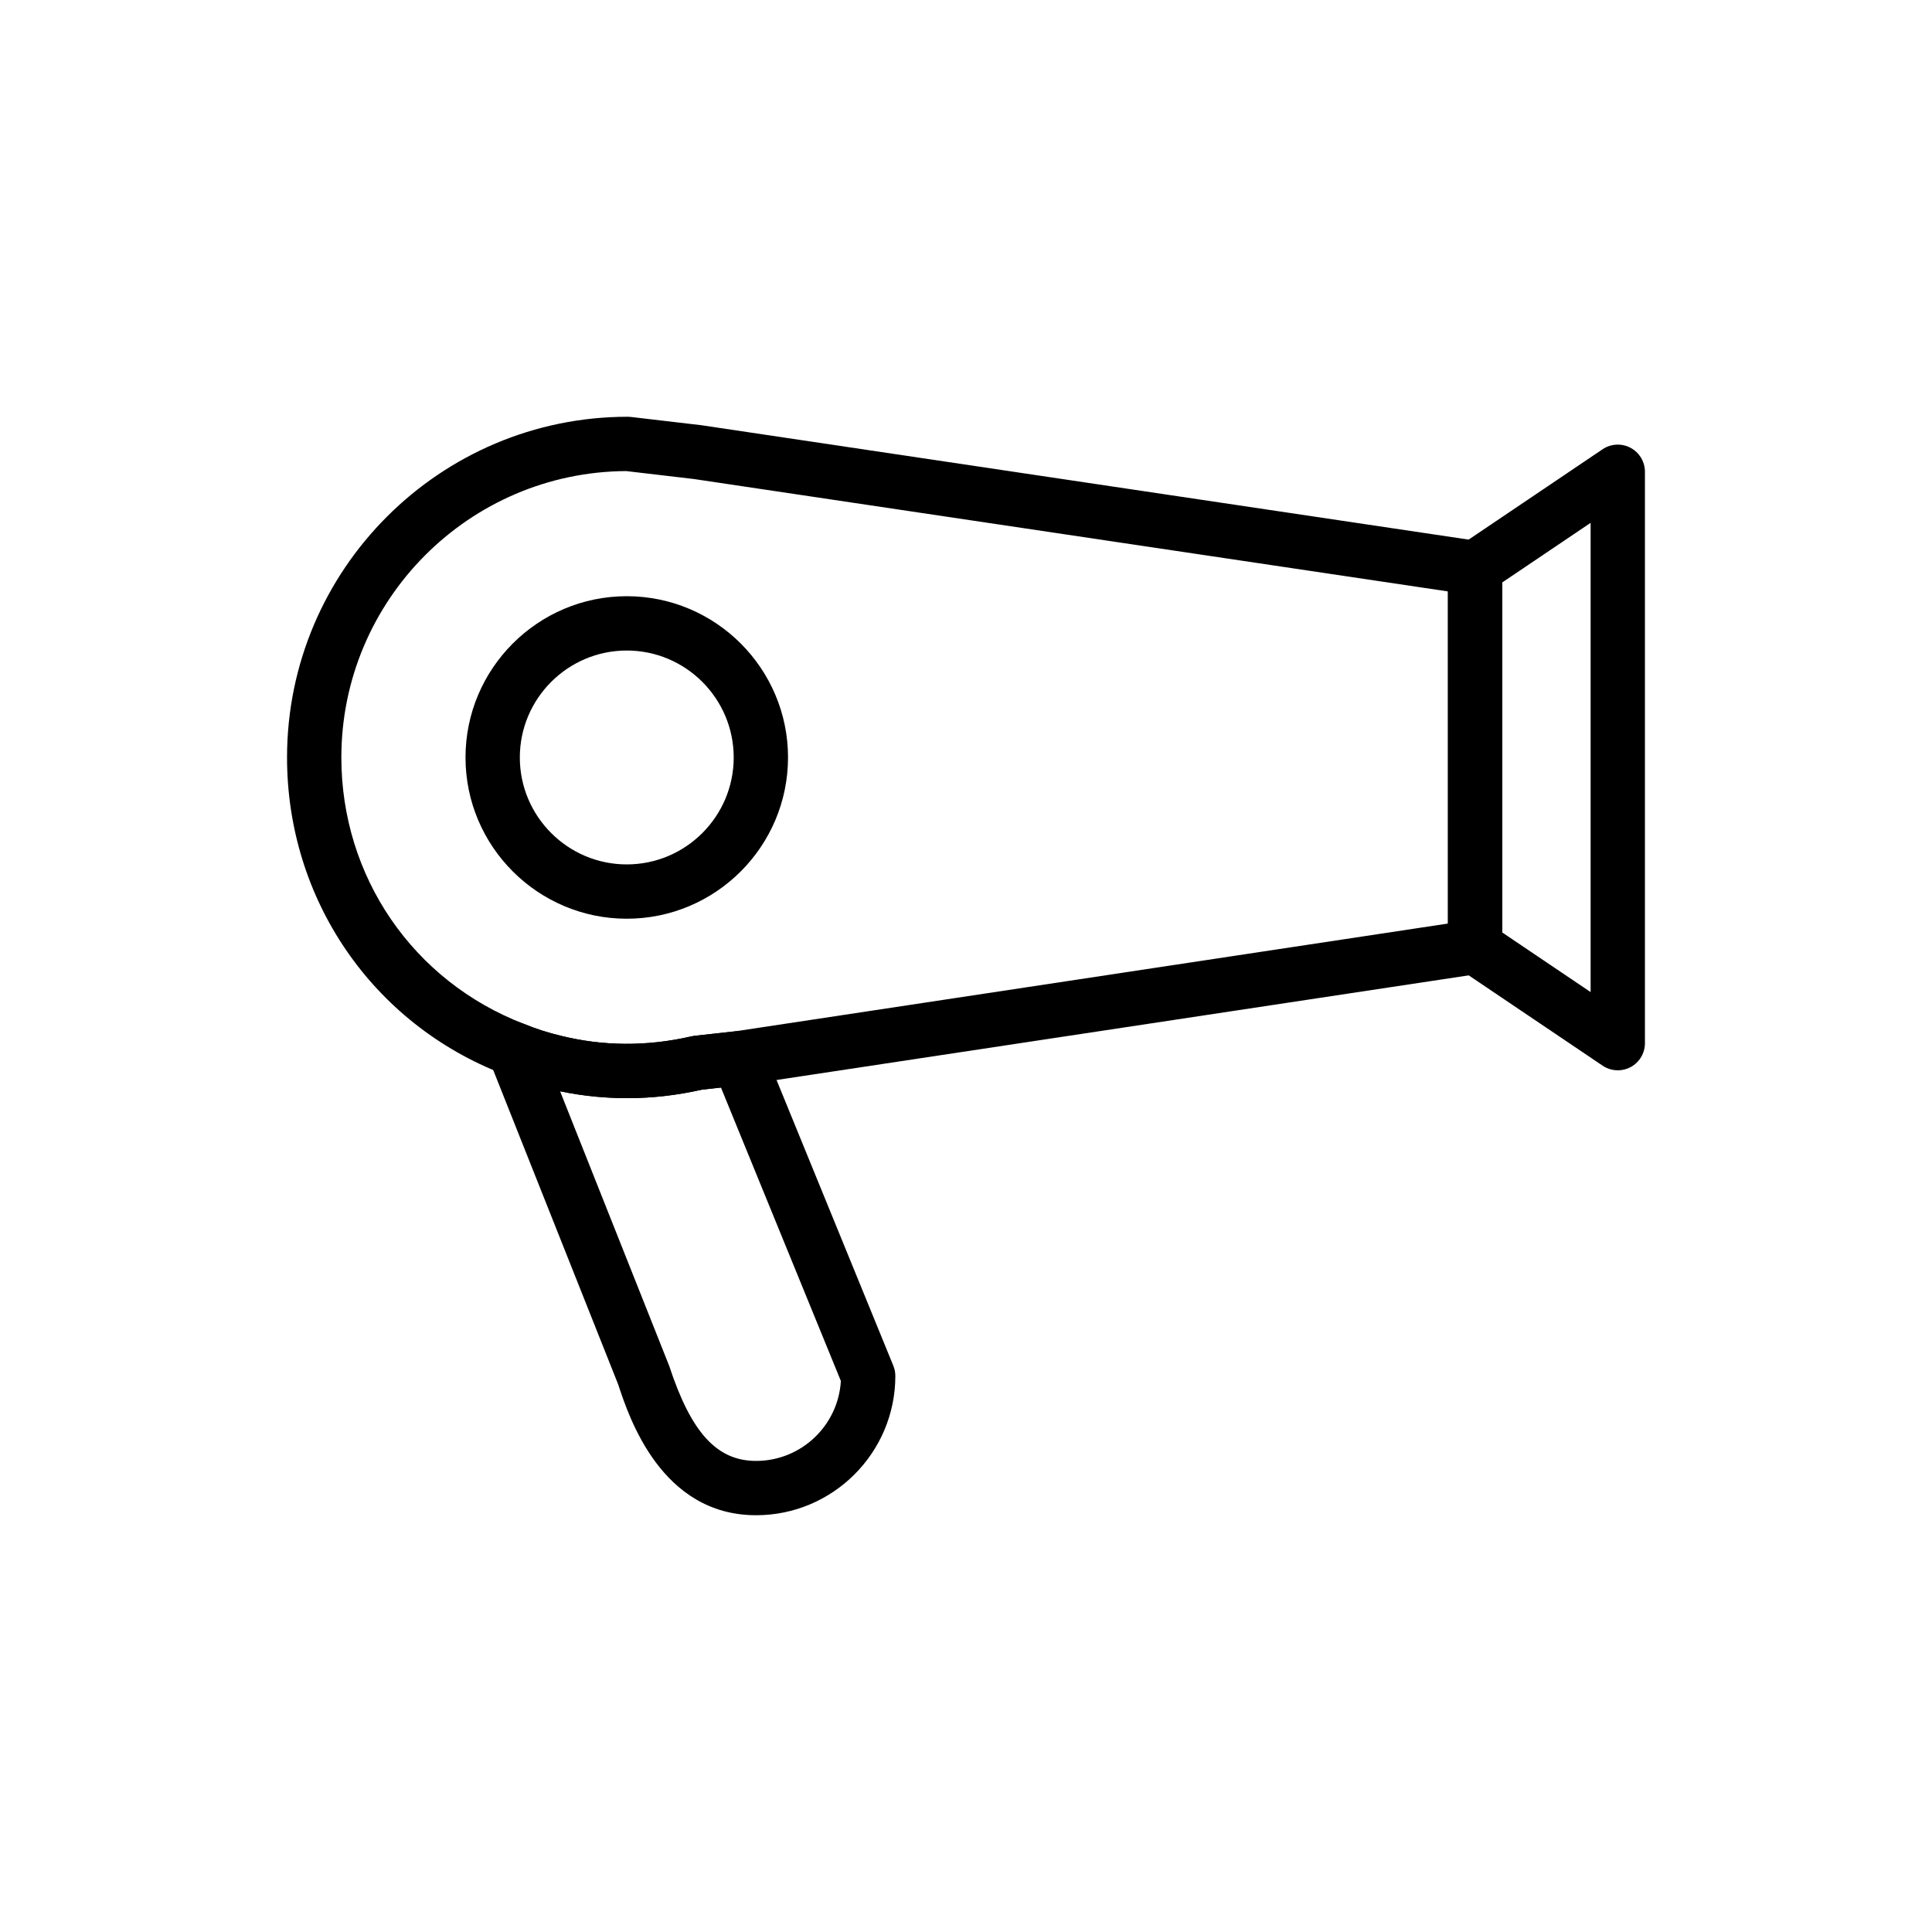 <?xml version="1.0" encoding="UTF-8"?>
<!-- Uploaded to: ICON Repo, www.svgrepo.com, Generator: ICON Repo Mixer Tools -->
<svg fill="#000000" width="800px" height="800px" version="1.1" viewBox="144 144 512 512" xmlns="http://www.w3.org/2000/svg">
 <g>
  <path d="m572.73 427.64c-1.41 0-2.812-0.414-4.023-1.23l-37.812-25.5c-1.984-1.34-3.172-3.574-3.172-5.969l-0.004-100.41c0-2.394 1.188-4.629 3.172-5.969l37.812-25.504c2.207-1.488 5.055-1.637 7.406-0.387 2.348 1.25 3.816 3.699 3.816 6.359v151.42c0 2.66-1.469 5.106-3.816 6.356-1.062 0.562-2.219 0.84-3.379 0.84zm-30.617-36.523 23.418 15.793v-124.35l-23.418 15.793z"/>
  <path d="m344.37 545.55c-25.18 0-33.73-26.09-36.543-34.66l-34.262-86.188c-1.07-2.691-0.422-5.762 1.645-7.793 2.074-2.023 5.152-2.617 7.828-1.5 2.918 1.223 6.078 2.234 9.656 3.094 10.957 2.699 22.492 2.91 34.52 0.145 0.27-0.062 0.543-0.109 0.82-0.141l10.84-1.203c3.199-0.348 6.242 1.453 7.457 4.43l34.41 84.191c0.352 0.863 0.535 1.789 0.535 2.723-0.004 20.348-16.559 36.902-36.906 36.902zm-51.938-112.35 28.922 72.793c5.836 17.766 12.676 25.164 23.016 25.164 11.969 0 21.785-9.391 22.469-21.188l-31.781-77.762-5.031 0.559c-12.926 2.922-25.574 2.93-37.594 0.434z"/>
  <path d="m310.36 435.03c-7.164 0-14.25-0.855-21.07-2.539-4.293-1.031-8.176-2.277-11.82-3.801-34.793-13.395-57.402-46.379-57.402-83.953 0-49.785 40.504-90.293 90.293-90.293 0.281 0 0.562 0.016 0.84 0.051l18.469 2.168c0.074 0.008 0.148 0.016 0.223 0.027l206.09 30.723c3.523 0.527 6.137 3.555 6.137 7.121v100.41c0 3.559-2.602 6.586-6.121 7.117l-195.25 29.516-10.711 1.195c-6.652 1.496-13.266 2.254-19.676 2.254zm-0.41-166.19c-41.664 0.227-75.488 34.188-75.488 75.898 0 31.574 18.988 59.281 48.379 70.598 3.113 1.301 6.273 2.312 9.855 3.168 10.957 2.699 22.5 2.91 34.52 0.145 0.27-0.062 0.543-0.109 0.82-0.141l10.84-1.203 188.85-28.555-0.004-88.016-199.84-29.789z"/>
  <path d="m310.1 387.47c-23.562 0-42.734-19.172-42.734-42.734s19.172-42.734 42.734-42.734 42.734 19.172 42.734 42.734c-0.004 23.562-19.172 42.734-42.734 42.734zm0-71.074c-15.625 0-28.34 12.715-28.34 28.34s12.715 28.34 28.34 28.34 28.34-12.715 28.34-28.34c-0.004-15.625-12.719-28.34-28.34-28.34z"/>
 </g>
</svg>